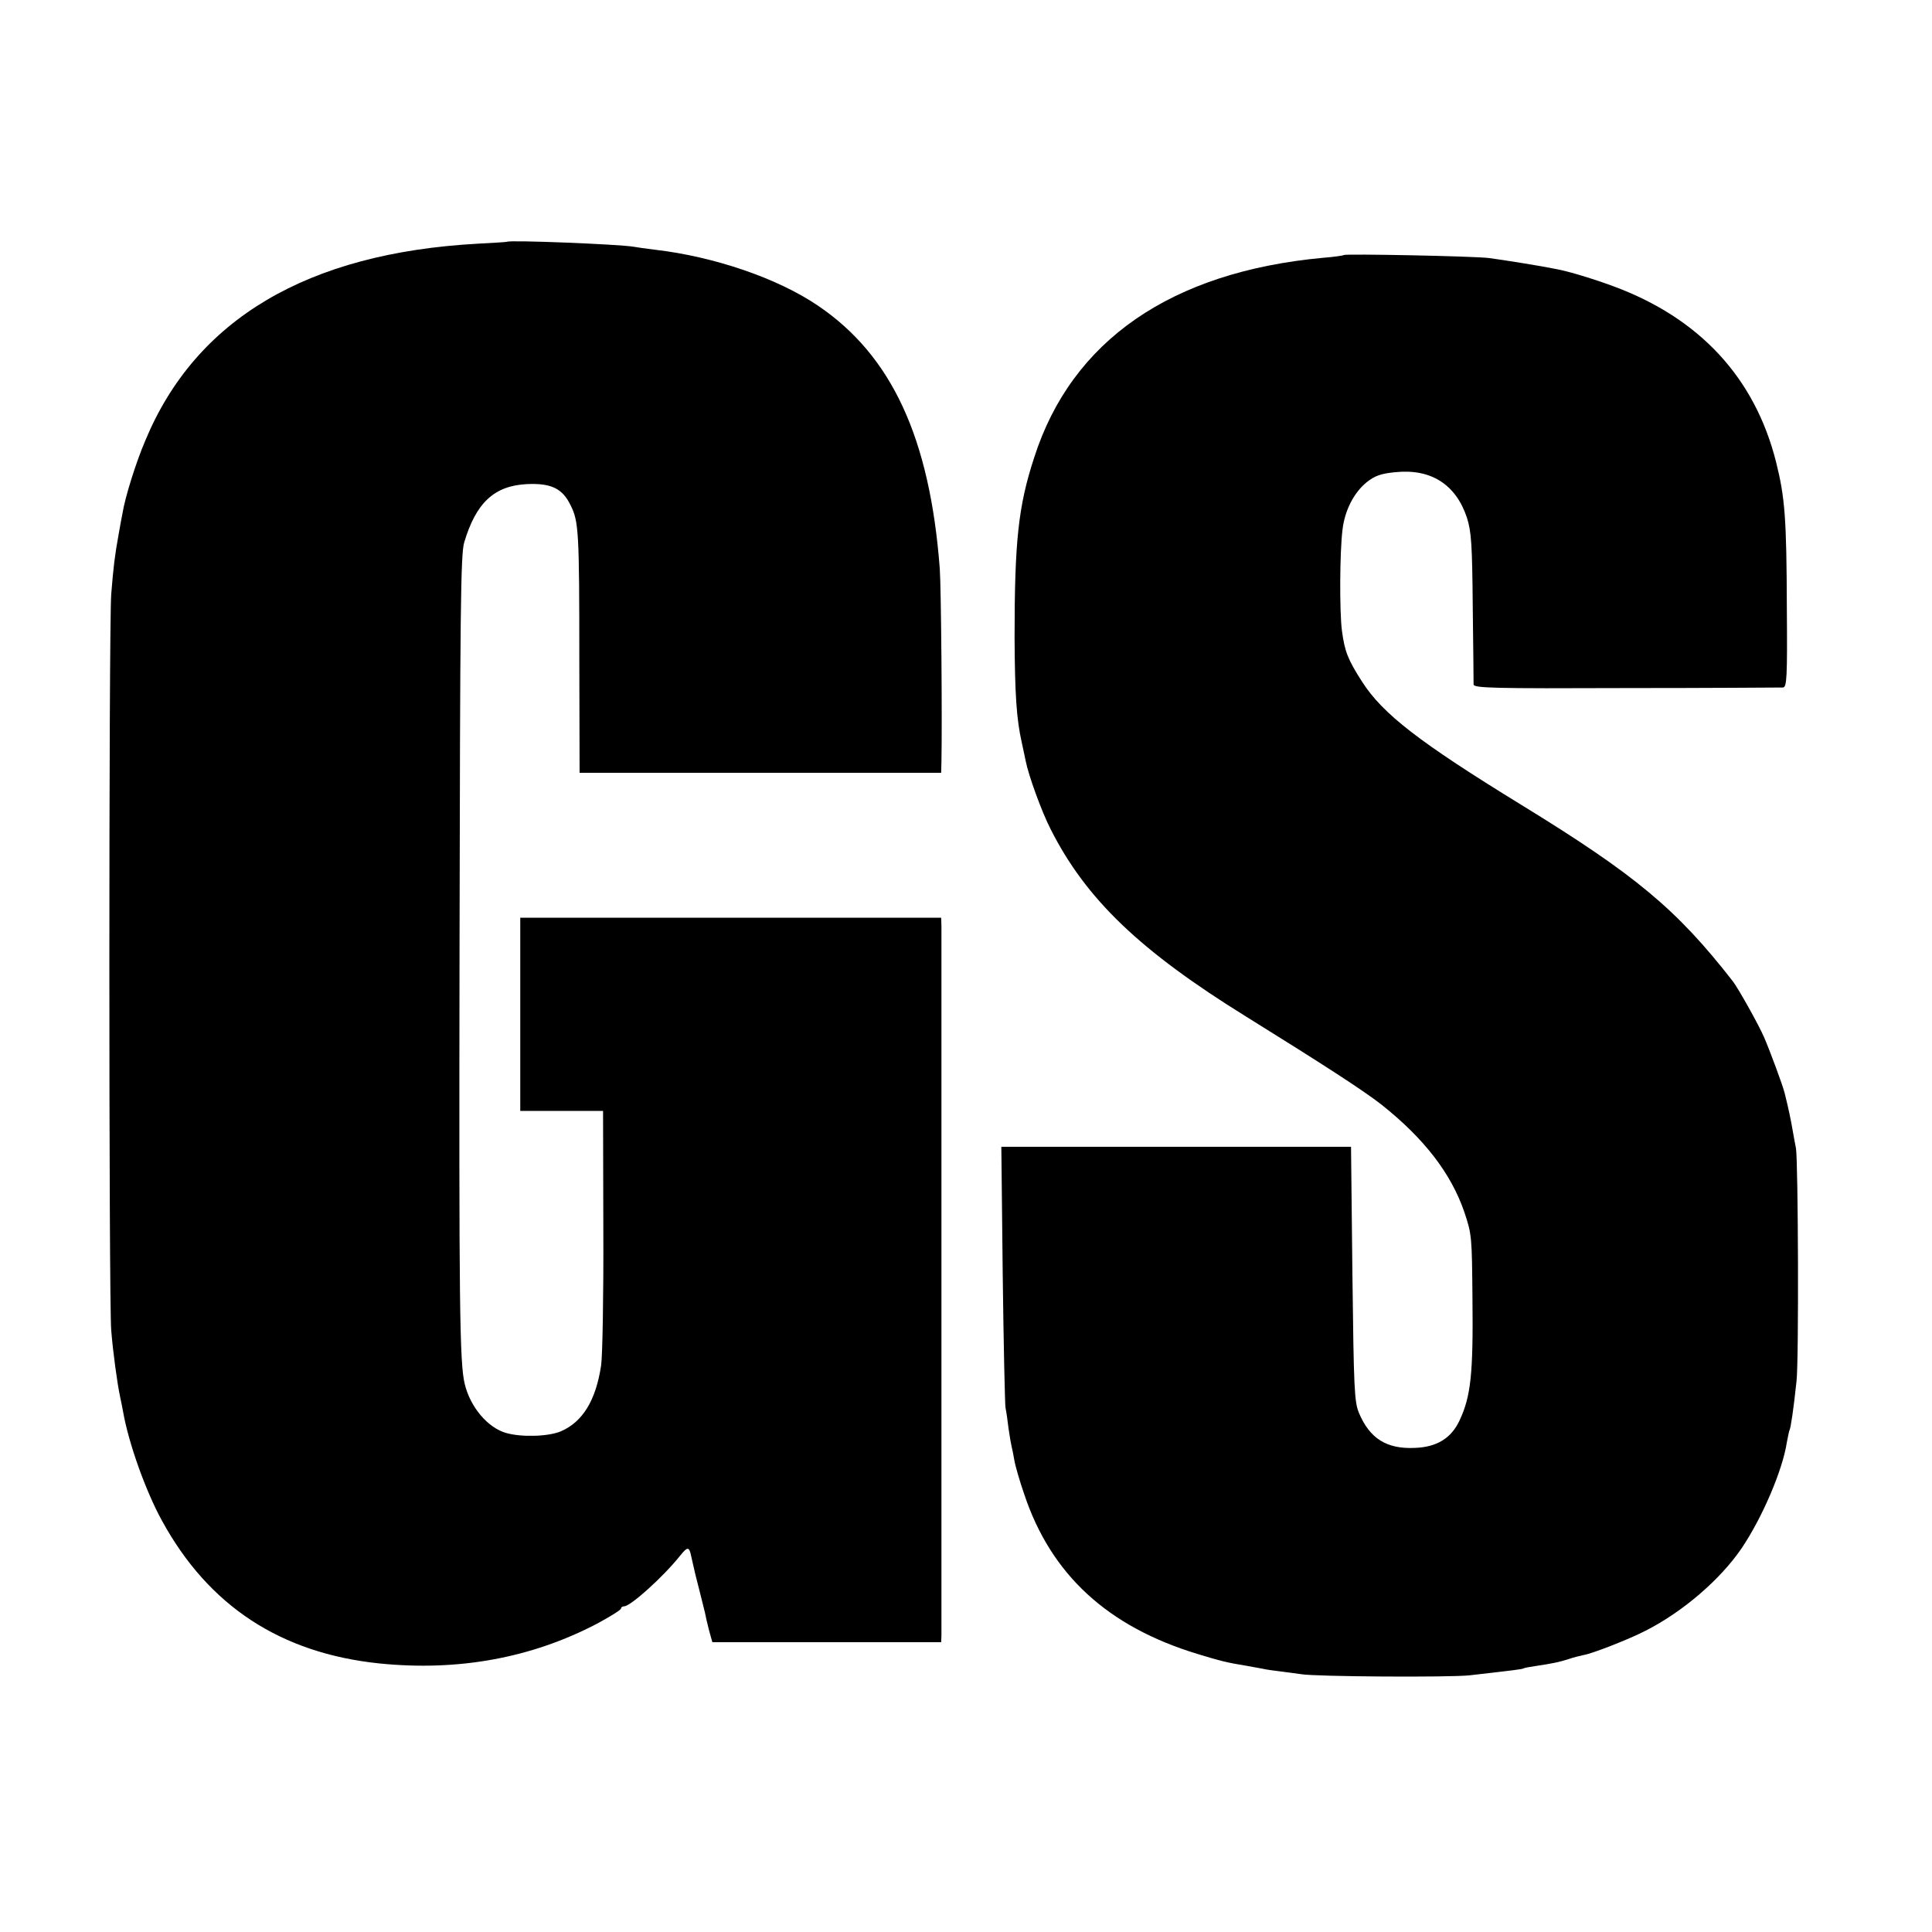<?xml version="1.0" standalone="no"?>
<!DOCTYPE svg PUBLIC "-//W3C//DTD SVG 20010904//EN"
 "http://www.w3.org/TR/2001/REC-SVG-20010904/DTD/svg10.dtd">
<svg version="1.0" xmlns="http://www.w3.org/2000/svg"
 width="700pt" height="700pt" viewBox="0 0 700 700"
 preserveAspectRatio="xMidYMid meet">
<g transform="translate(0,700) scale(0.1,-0.1)"
fill="#000000" stroke="none">
<path d="M1837 6124 c-1 -1 -49 -4 -107 -7 -616 -34 -1020 -273 -1203 -712
-34 -79 -74 -207 -83 -264 -3 -14 -9 -48 -14 -76 -14 -77 -19 -118 -27 -218
-9 -117 -9 -2566 0 -2667 6 -76 22 -194 32 -240 3 -14 8 -38 11 -55 20 -114
82 -288 141 -395 169 -309 430 -480 788 -517 286 -29 551 20 788 144 48 26 87
50 87 55 0 4 5 8 11 8 24 0 143 108 202 182 28 35 34 35 41 1 4 -16 8 -37 11
-48 2 -11 11 -45 19 -77 8 -31 17 -67 20 -80 2 -12 9 -42 15 -65 l12 -43 414
0 415 0 1 23 c0 27 0 2530 0 2572 l-1 30 -762 0 -763 0 0 -350 0 -350 150 0
150 0 1 -432 c1 -237 -3 -458 -8 -490 -19 -127 -67 -205 -146 -239 -45 -19
-142 -22 -198 -6 -67 19 -130 94 -150 177 -19 75 -21 293 -19 1570 2 1241 4
1437 17 1480 43 144 109 205 227 211 88 4 129 -16 158 -76 30 -59 32 -95 32
-567 l1 -403 655 0 655 0 1 38 c3 145 -1 633 -6 702 -36 473 -174 772 -442
953 -146 99 -375 177 -588 202 -33 4 -69 9 -79 11 -52 9 -450 25 -459 18z"/>
<path d="M4869 6076 c-2 -2 -36 -7 -75 -10 -550 -51 -911 -299 -1047 -724 -58
-177 -71 -305 -71 -652 1 -205 7 -296 26 -380 5 -25 12 -54 14 -66 10 -52 58
-185 91 -249 128 -253 323 -440 709 -679 285 -177 425 -268 489 -318 155 -123
252 -249 300 -388 28 -83 28 -91 30 -315 3 -274 -6 -355 -47 -442 -30 -64 -82
-96 -161 -99 -103 -5 -164 34 -203 126 -17 41 -19 84 -24 505 l-5 460 -634 0
-633 0 5 -460 c3 -253 8 -471 10 -485 3 -14 8 -48 11 -75 4 -28 9 -57 11 -65
2 -8 7 -31 10 -50 3 -19 19 -75 36 -124 97 -291 302 -480 629 -579 82 -25 105
-31 179 -43 18 -3 43 -8 55 -10 11 -3 41 -7 66 -10 25 -3 59 -8 75 -10 52 -9
537 -12 610 -4 166 19 190 22 195 25 3 2 24 6 46 9 60 9 84 14 118 25 17 6 42
12 56 15 30 5 166 58 223 88 134 68 270 185 347 298 75 111 149 284 164 384 4
21 8 41 10 45 4 7 14 72 25 176 9 74 6 803 -2 845 -3 14 -8 43 -12 65 -6 35
-14 75 -29 135 -7 28 -54 155 -75 203 -19 44 -94 178 -113 202 -204 262 -354
386 -768 640 -368 226 -500 328 -575 445 -52 81 -63 110 -73 185 -9 69 -8 284
2 365 8 70 41 135 88 173 29 23 51 31 102 36 130 14 221 -44 261 -165 16 -51
19 -96 21 -324 2 -146 3 -272 3 -280 1 -13 69 -15 553 -13 304 0 560 2 568 2
14 1 16 36 14 289 -1 326 -7 400 -39 528 -77 306 -278 522 -590 637 -70 26
-162 54 -206 62 -53 11 -197 34 -244 40 -53 7 -520 16 -526 11z"/>
</g>
</svg>
